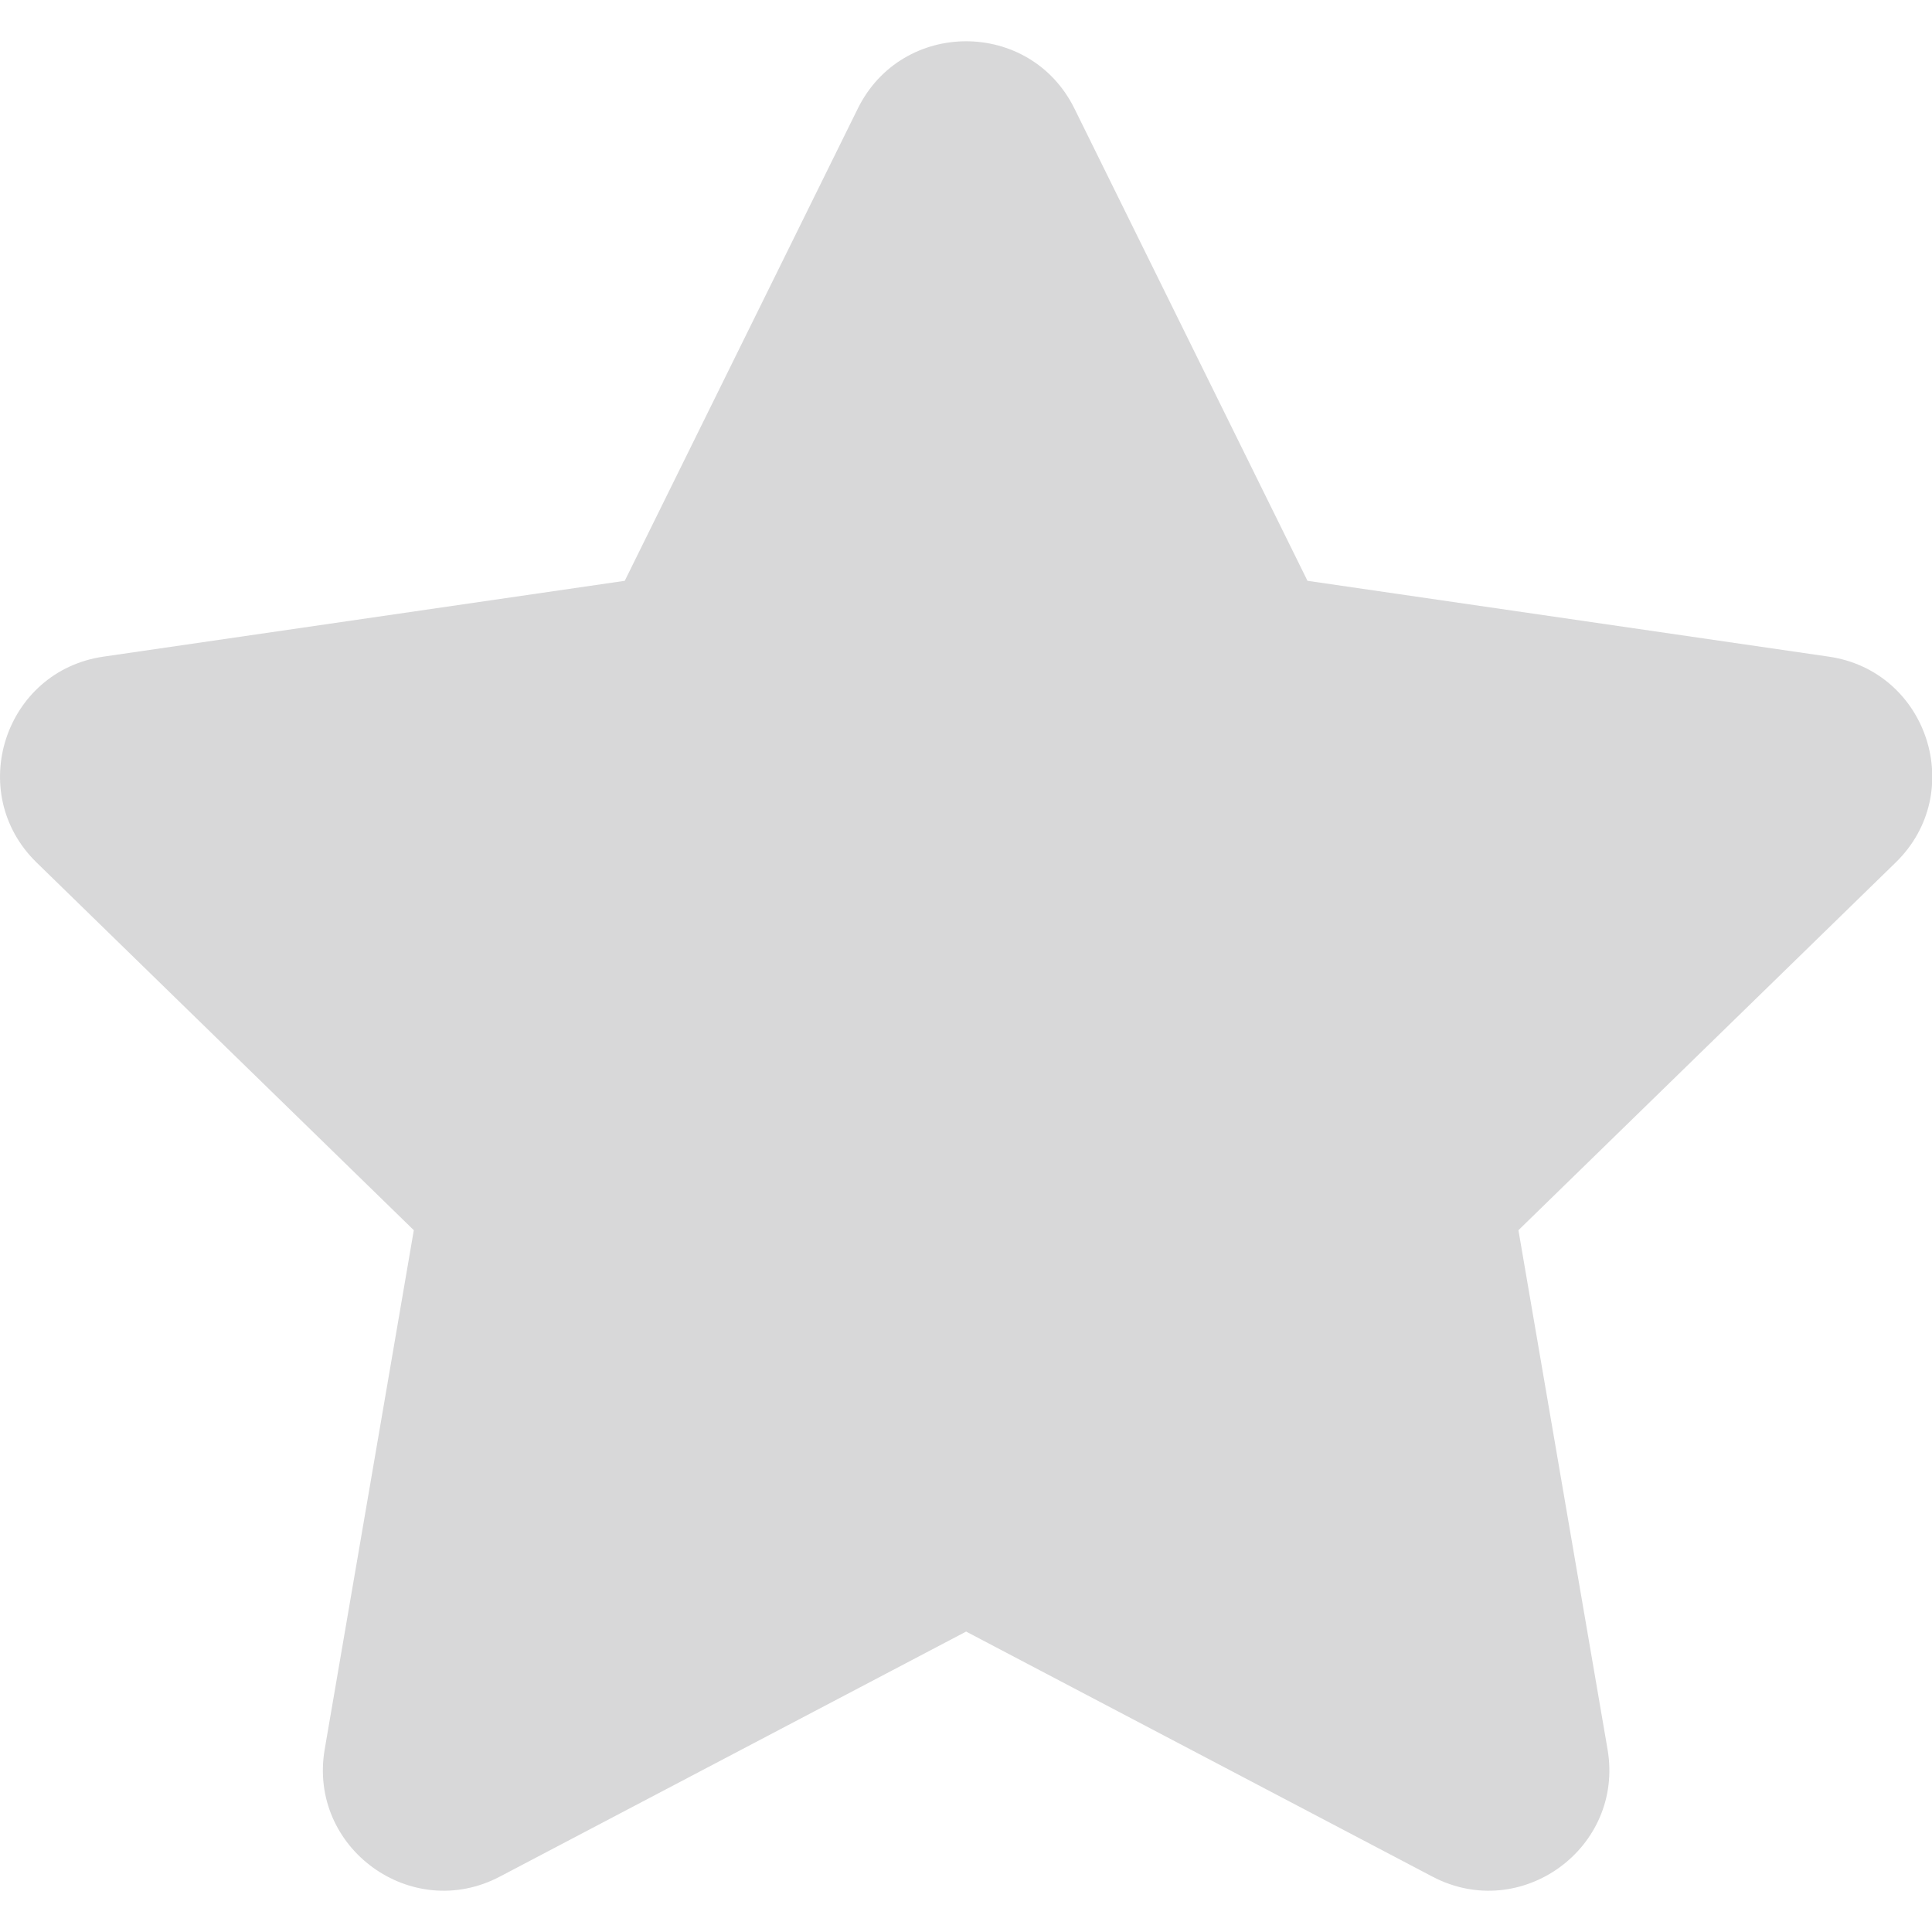<svg width="16" height="16" viewBox="0 0 16 16" fill="none" xmlns="http://www.w3.org/2000/svg">
<path d="M7.104 0.899C7.471 0.156 8.531 0.156 8.898 0.899L10.828 4.81L15.145 5.438C15.965 5.557 16.293 6.565 15.699 7.143L12.575 10.188L13.313 14.487C13.453 15.304 12.596 15.927 11.862 15.541L8.001 13.512L4.14 15.541C3.407 15.927 2.549 15.304 2.689 14.487L3.427 10.188L0.303 7.143C-0.29 6.565 0.037 5.557 0.857 5.438L5.174 4.81L7.104 0.899Z" fill="#D8D8D9"/>
</svg>
